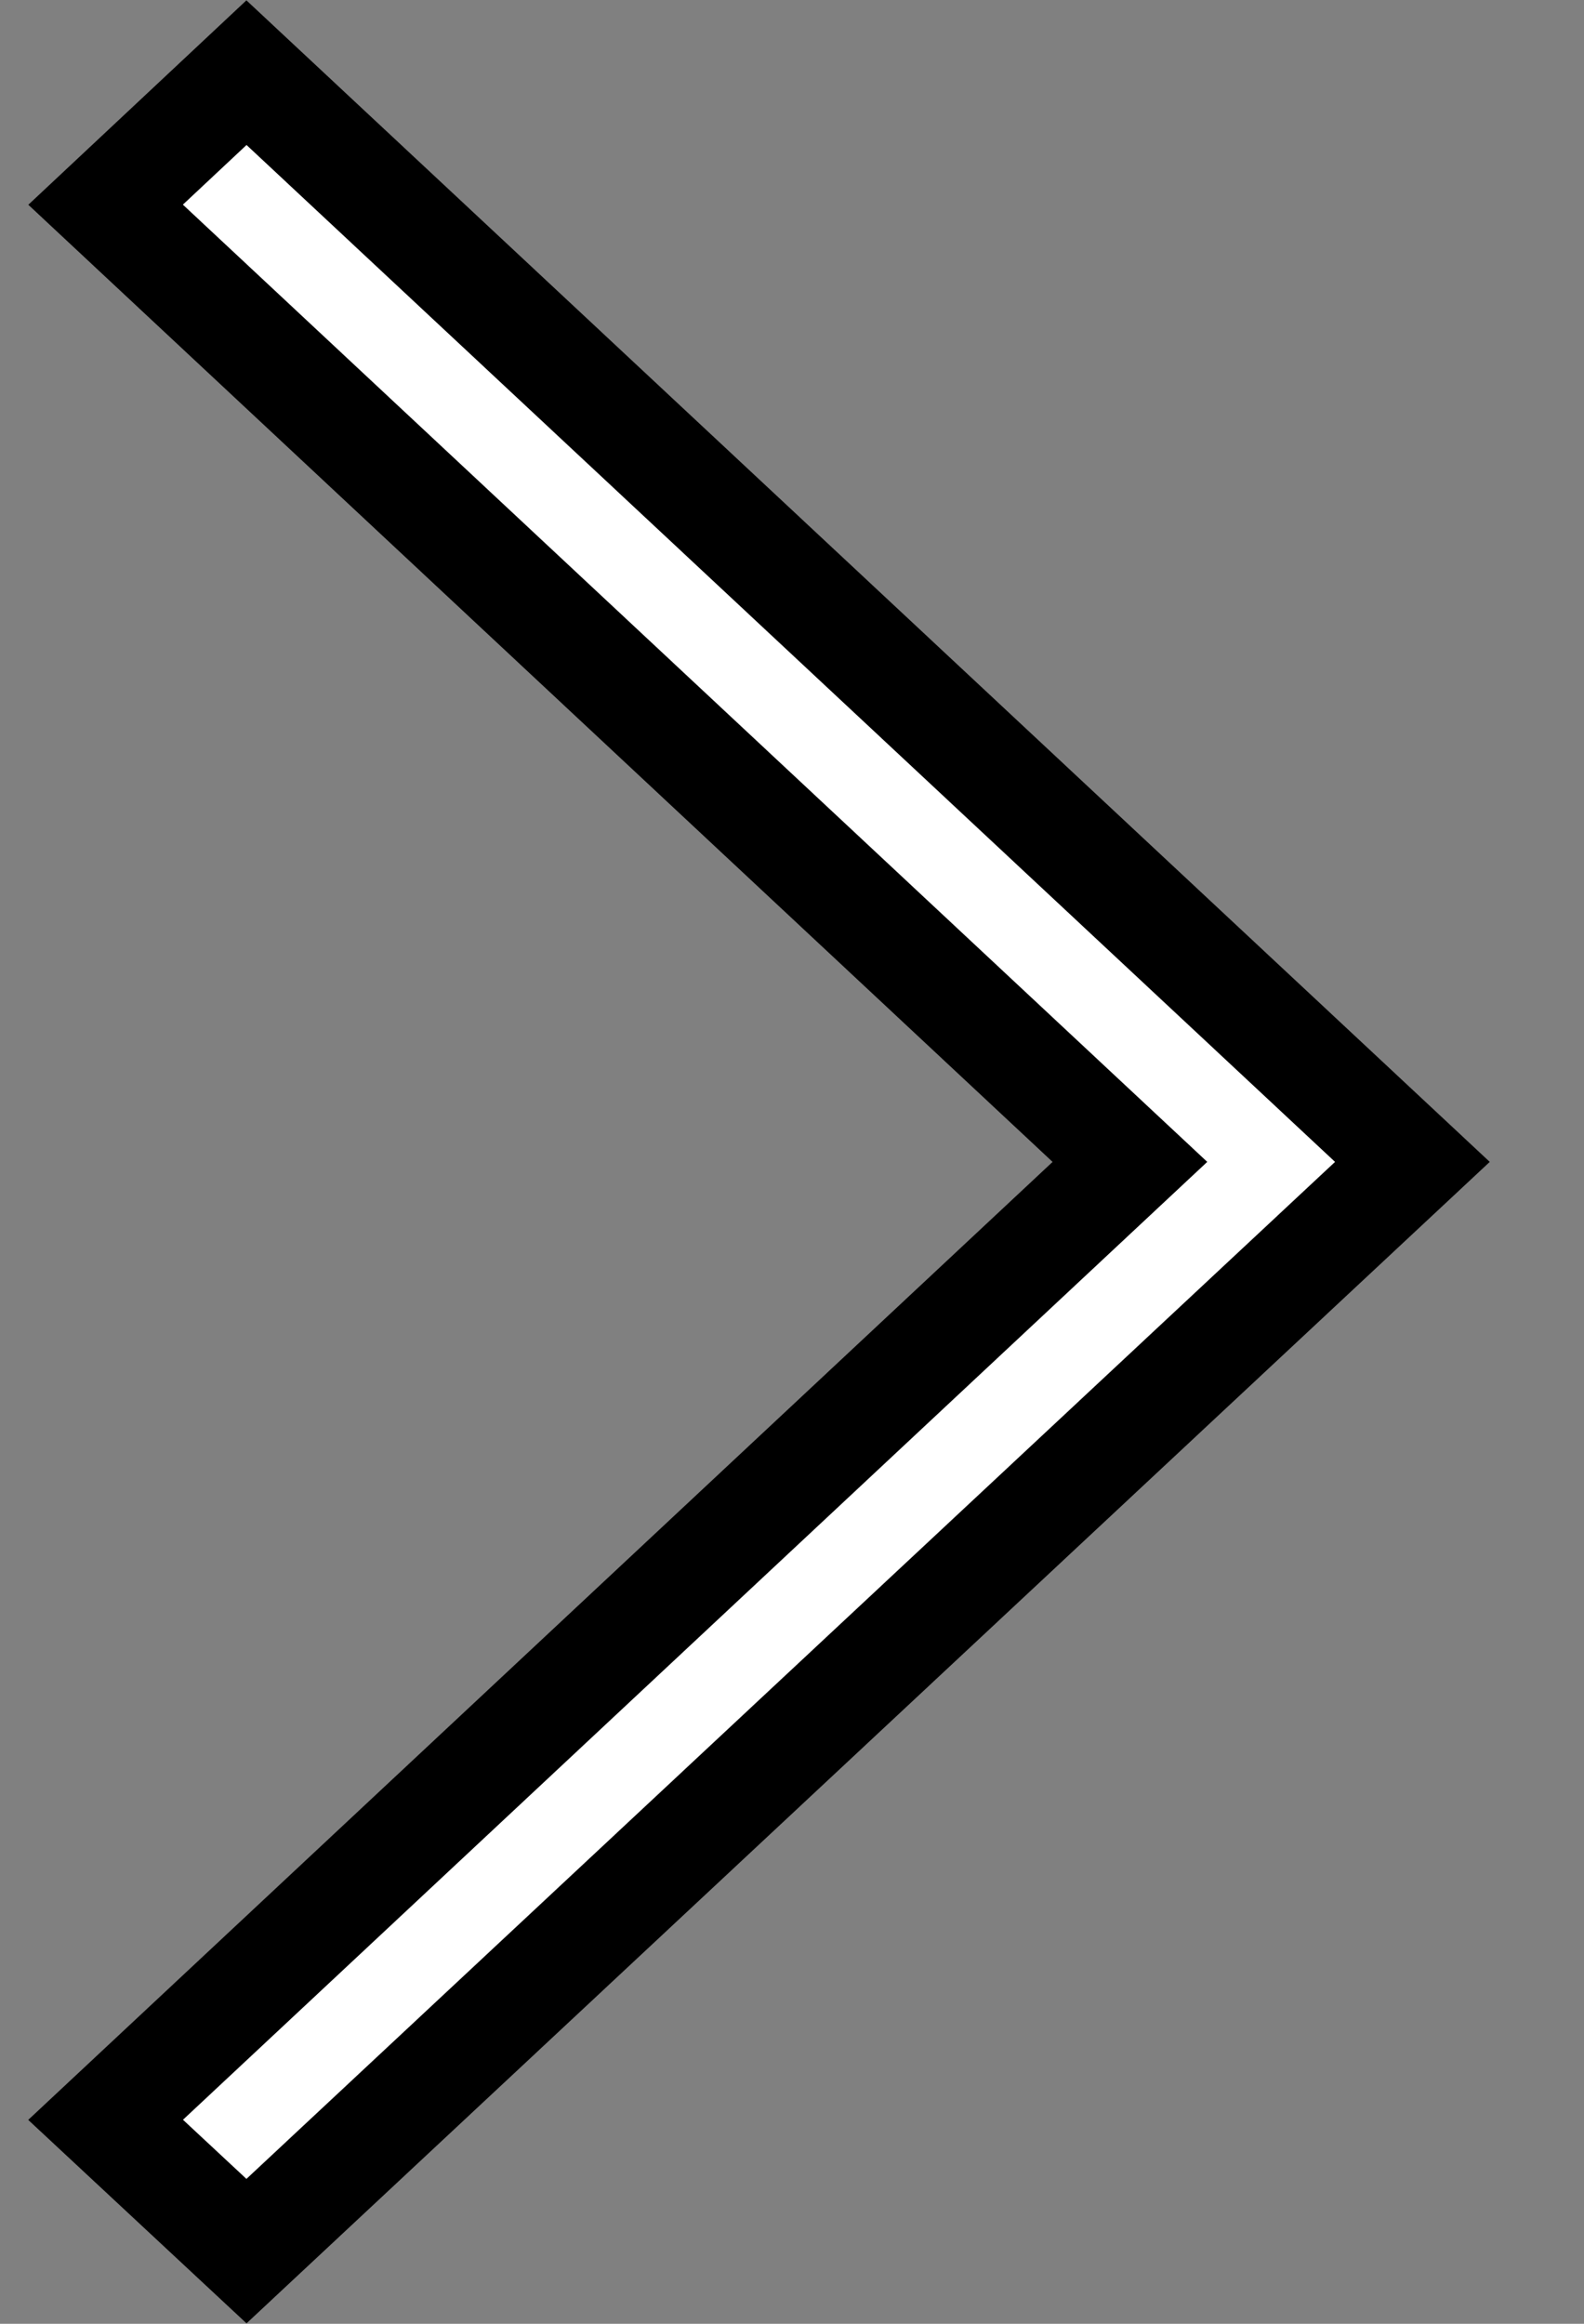 <svg width="15" height="22" viewBox="0 0 15 22" fill="none" xmlns="http://www.w3.org/2000/svg">
    <rect x="0" y="0" width="15" height="22" fill="#808080" stroke="none"/>
    <path d="M1 1.938L2.334 0.688L13.375 11L2.334 21.312L1 20.069L10.7 11L1 1.938Z" fill="white" stroke="black"/>
</svg>